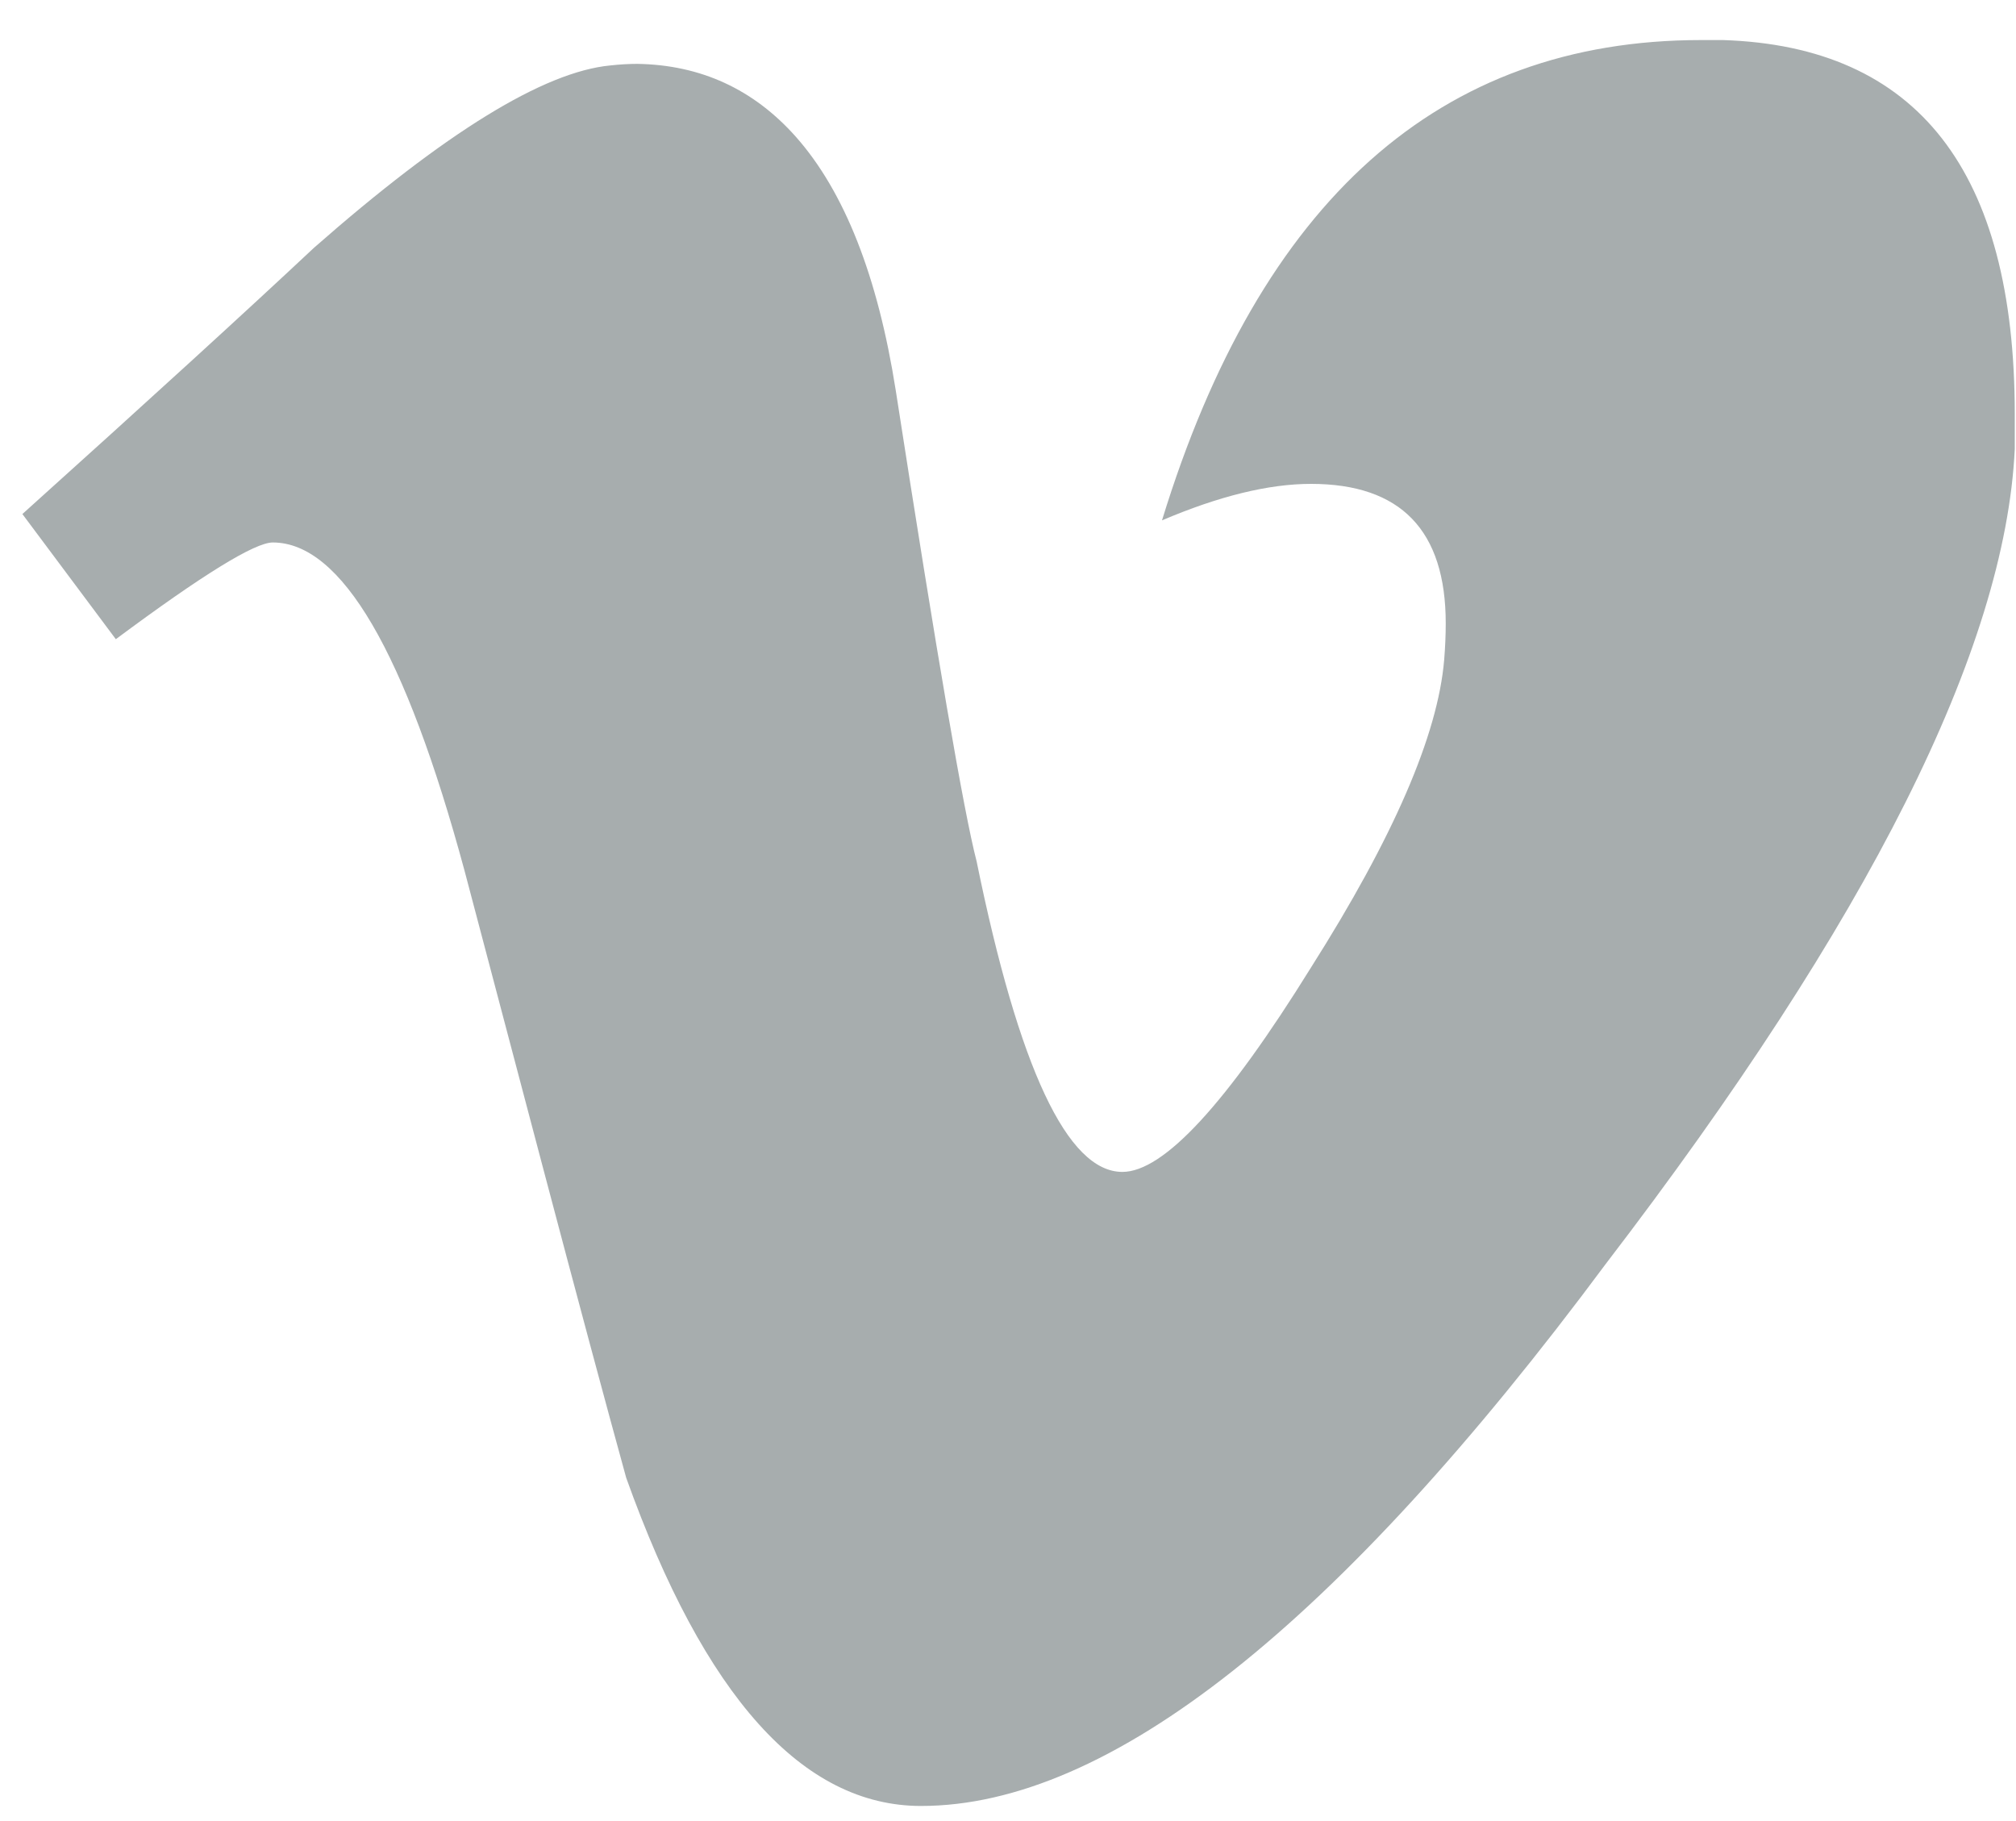 <svg xmlns="http://www.w3.org/2000/svg" width="31" height="28" viewBox="0 0 31 28"><path fill="#A7ADAE" d="M5.55111512e-17,7.286 L1.438,9.212 C2.771,8.221 3.575,7.725 3.851,7.725 C4.907,7.725 5.89,9.407 6.8,12.771 L7.994,17.292 C8.546,19.38 8.977,20.985 9.286,22.106 C10.489,25.47 12,27.152 13.82,27.152 C16.713,27.152 20.223,24.373 24.35,18.816 C28.396,13.535 30.492,9.359 30.638,6.288 L30.638,5.752 C30.638,2.015 29.143,0.097 26.153,2.66453526e-15 L25.812,2.66453526e-15 C21.799,2.66453526e-15 19.036,2.462 17.525,7.385 C18.402,7.011 19.166,6.824 19.816,6.824 C21.197,6.824 21.888,7.539 21.888,8.969 C21.888,9.148 21.88,9.335 21.864,9.53 C21.767,10.684 21.084,12.26 19.817,14.259 C18.517,16.355 17.55,17.403 16.916,17.403 C16.071,17.403 15.324,15.811 14.674,12.626 C14.479,11.879 14.064,9.466 13.431,5.387 C13.155,3.632 12.643,2.332 11.895,1.487 C11.245,0.756 10.433,0.382 9.458,0.366 C9.328,0.366 9.19,0.374 9.044,0.39 C8.02,0.487 6.501,1.422 4.486,3.193 C3.446,4.168 1.951,5.533 0.001,7.288 L5.55111512e-17,7.286 Z" transform="translate(.343 .616)"/></svg>